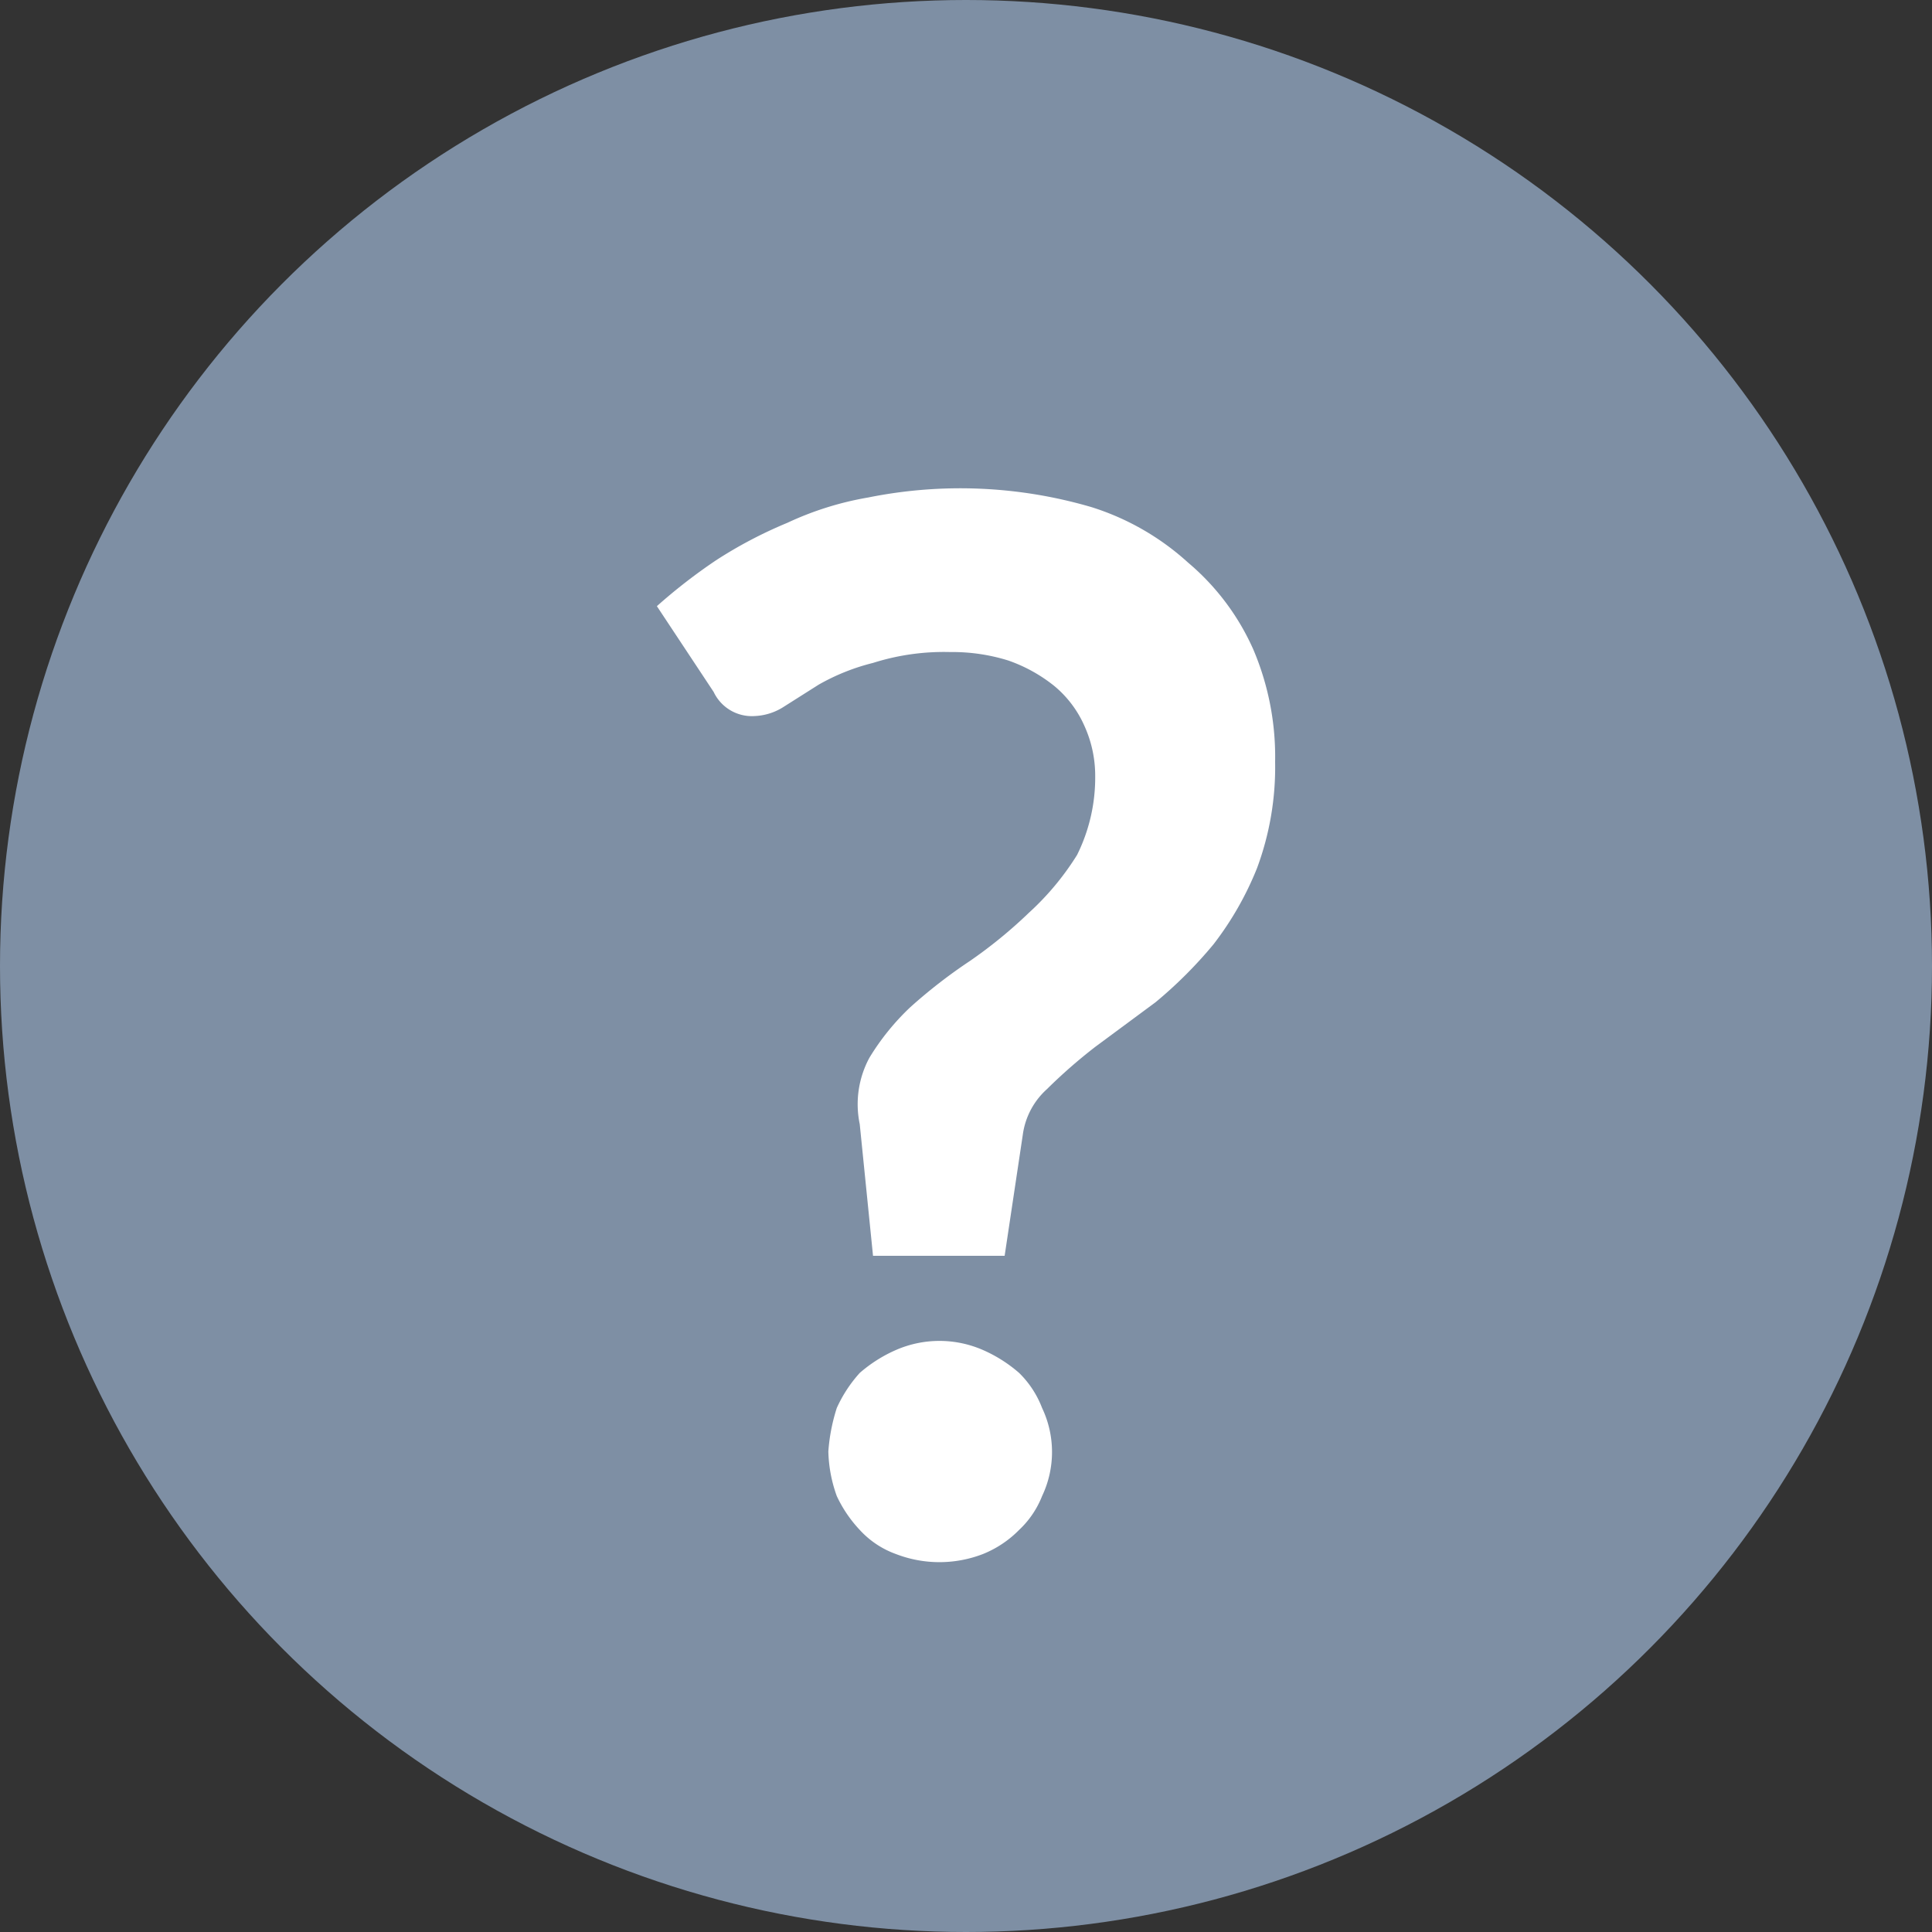 <svg xmlns="http://www.w3.org/2000/svg" viewBox="0 0 16 16" xmlns:v="https://vecta.io/nano"><rect x="0" y="0" width="16" height="16" fill="#333333" stroke="none"/><circle cx="8" cy="8" r="8" fill="#7e8fa4"/><path d="M5.44 5.02a4.57 4.57 0 0 1 .49-.38 3.66 3.66 0 0 1 .59-.31 2.61 2.61 0 0 1 .67-.21 3.86 3.86 0 0 1 1.85.08 2.14 2.14 0 0 1 .8.46 2 2 0 0 1 .54.72 2.27 2.27 0 0 1 .18.93 2.4 2.4 0 0 1-.15.88 2.63 2.63 0 0 1-.36.63 3.63 3.63 0 0 1-.48.48l-.5.37a4.36 4.36 0 0 0-.4.35.62.62 0 0 0-.2.38l-.15 1H7.23l-.11-1.09a.81.81 0 0 1 .08-.55 2 2 0 0 1 .34-.42 4.3 4.3 0 0 1 .49-.38 3.88 3.88 0 0 0 .49-.4 2.27 2.27 0 0 0 .4-.48 1.44 1.44 0 0 0 .15-.65 1 1 0 0 0-.09-.42.9.9 0 0 0-.25-.33 1.28 1.28 0 0 0-.38-.21 1.55 1.55 0 0 0-.48-.07 1.94 1.94 0 0 0-.64.09 1.77 1.77 0 0 0-.45.18l-.3.19a.48.48 0 0 1-.23.07.35.35 0 0 1-.34-.2zm1.42 7a1.53 1.53 0 0 1 .07-.36 1.12 1.12 0 0 1 .19-.29 1.17 1.17 0 0 1 .3-.19.9.9 0 0 1 .72 0 1.17 1.17 0 0 1 .3.19.81.81 0 0 1 .19.29.85.85 0 0 1 0 .73.77.77 0 0 1-.19.28.88.88 0 0 1-.3.2 1 1 0 0 1-.72 0 .75.75 0 0 1-.3-.2 1.07 1.07 0 0 1-.19-.28 1.16 1.16 0 0 1-.07-.37z" fill="#fff"/></svg>